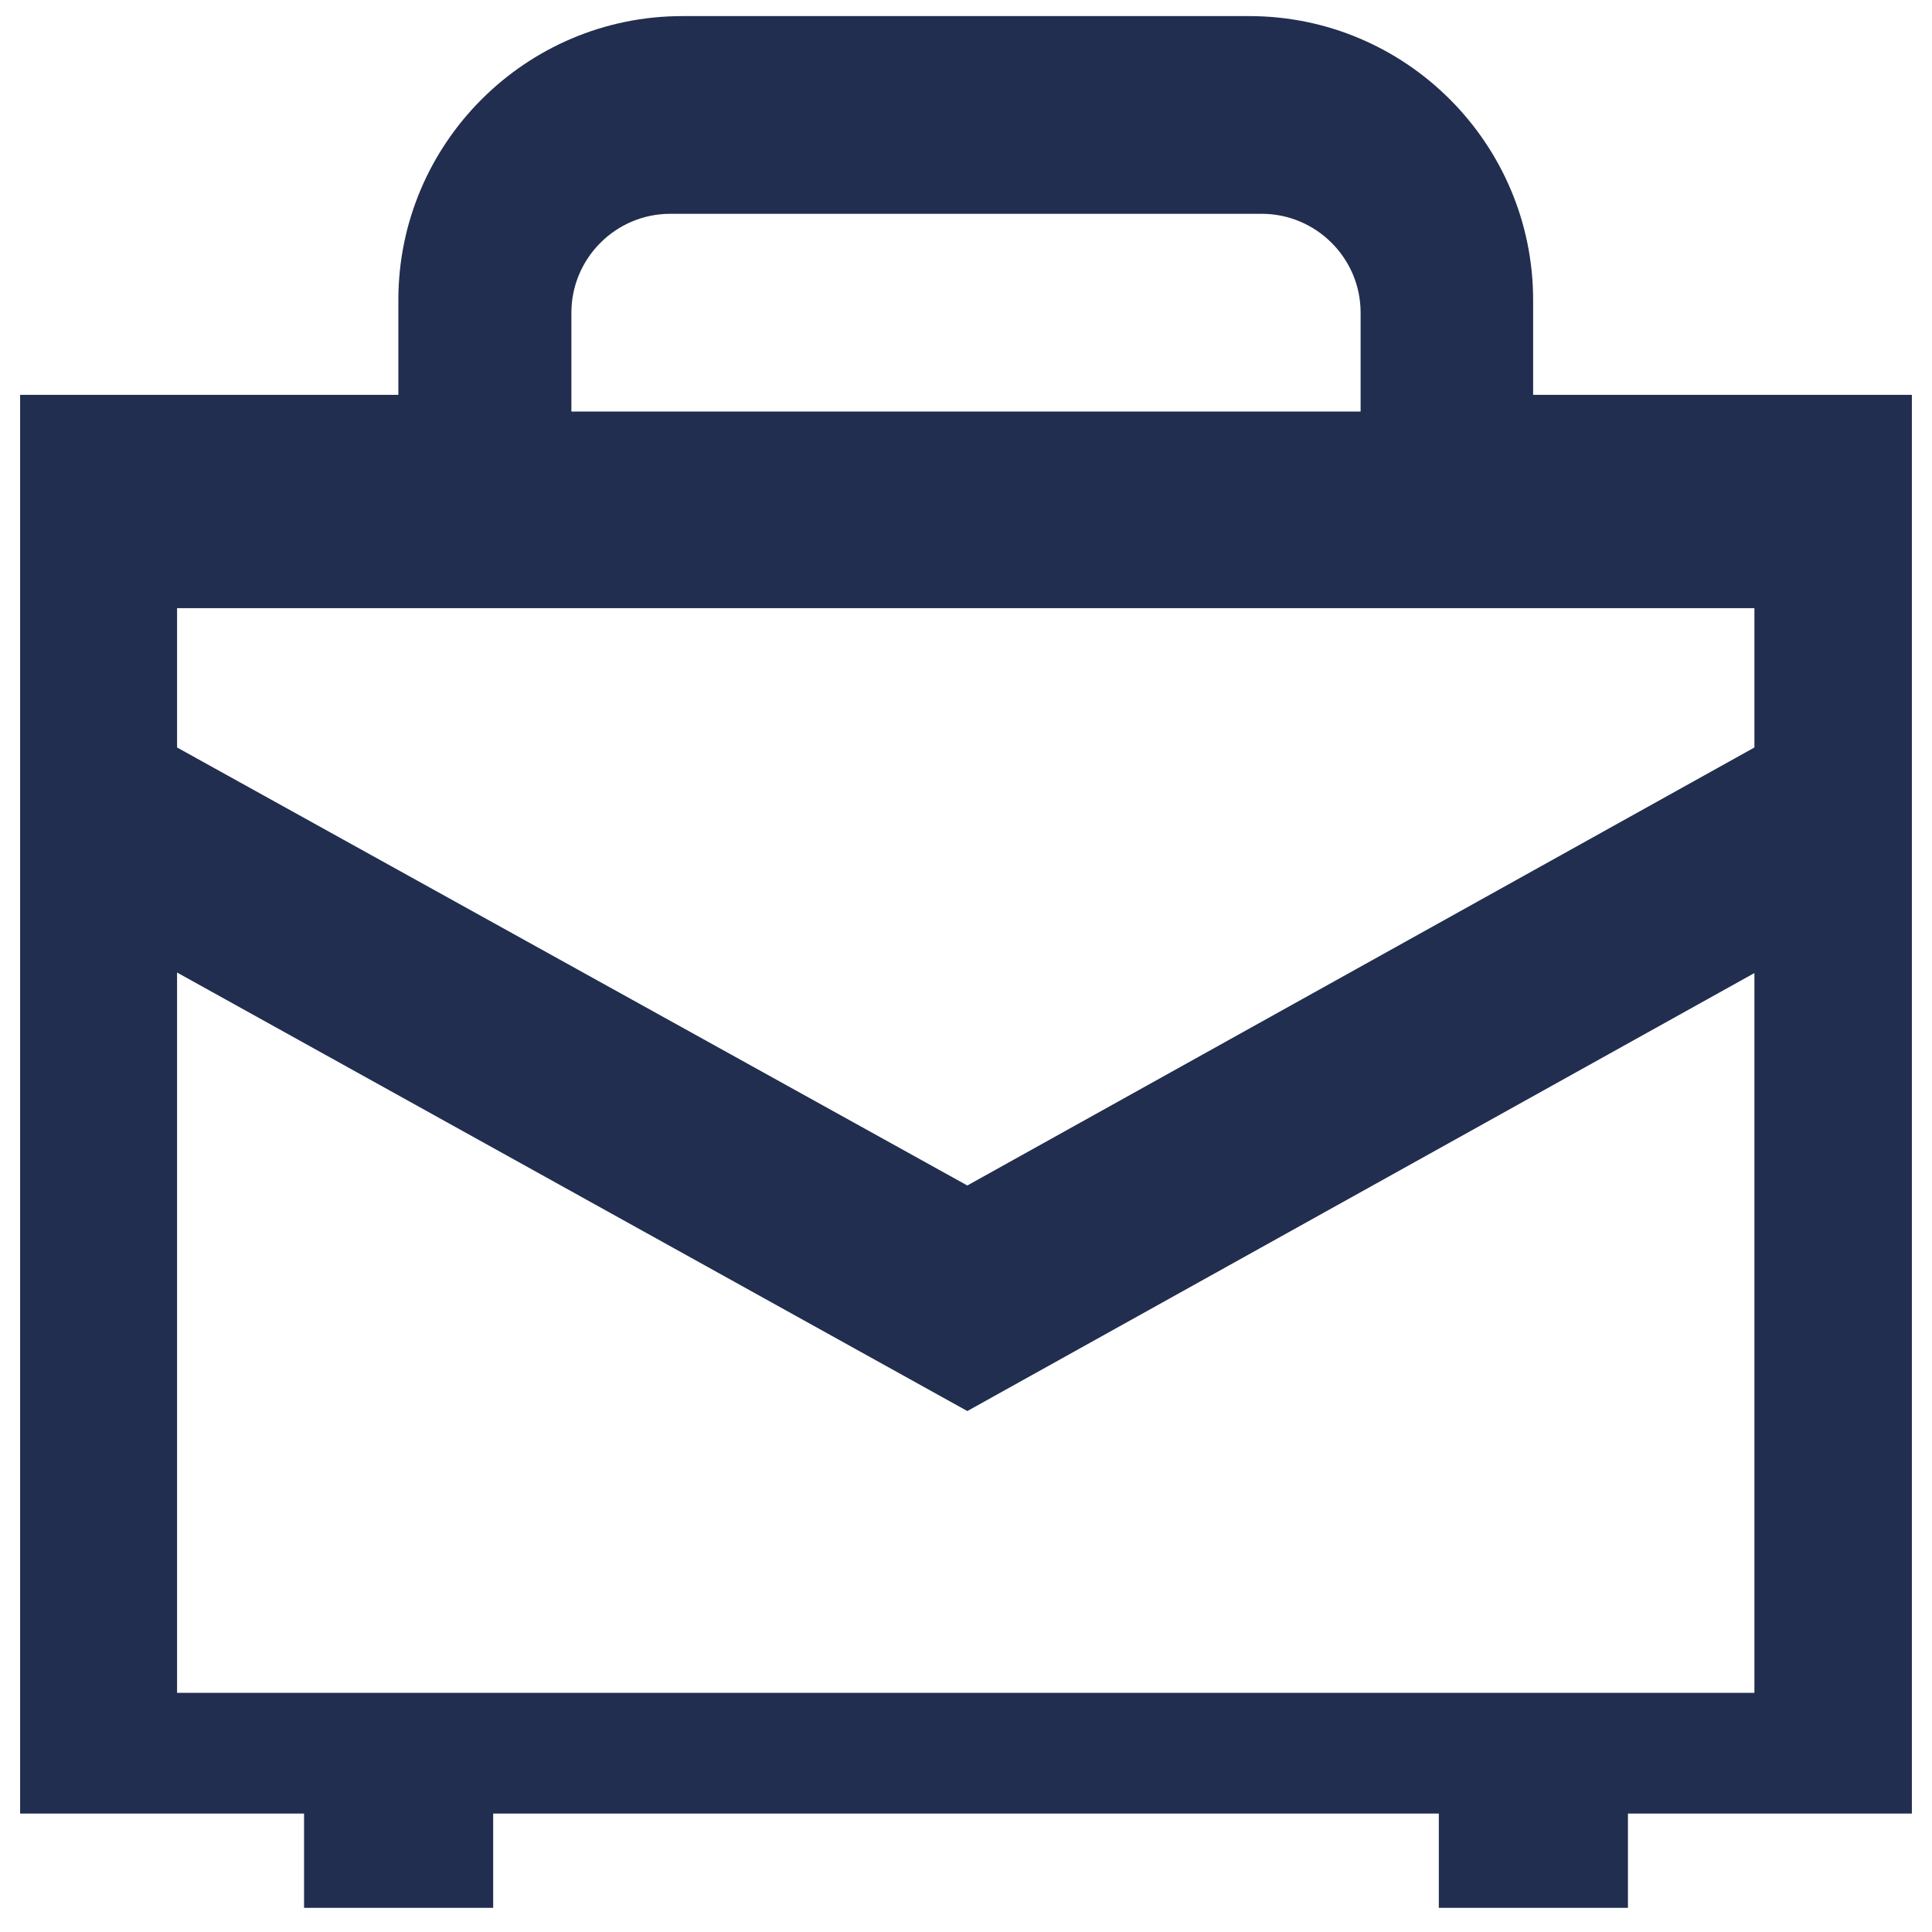 <?xml version="1.0" encoding="UTF-8"?>
<svg width="48px" height="48px" viewBox="0 0 48 48" version="1.1" xmlns="http://www.w3.org/2000/svg" xmlns:xlink="http://www.w3.org/1999/xlink">
    <title>oportunidades</title>
    <g id="WEB-SITE-HUTCH" stroke="none" stroke-width="1" fill="none" fill-rule="evenodd">
        <path d="M38.09,9.81 L38.09,7.454 C38.09,3.57 34.932,0.4 31.036,0.4 L16.952,0.4 C13.068,0.4 9.897,3.558 9.897,7.454 L9.897,9.81 L0.5,9.81 L0.5,45.057 L7.554,45.057 L7.554,47.4 L12.253,47.4 L12.253,45.057 L35.747,45.057 L35.747,47.4 L40.446,47.4 L40.446,45.057 L47.5,45.057 L47.5,9.81 L38.09,9.81 Z M14.196,7.768 C14.196,6.422 15.293,5.312 16.652,5.312 L31.348,5.312 C32.694,5.312 33.804,6.409 33.804,7.768 L33.804,10.224 L14.196,10.224 L14.196,7.768 Z M43.588,42.058 L4.399,42.058 L4.399,24.162 L24.033,35.057 L43.588,24.175 L43.588,42.058 Z M43.588,18.571 L24.033,29.453 L4.399,18.571 L4.399,15.109 L43.588,15.109 L43.588,18.571 Z" id="oportunidades" fill="#212E4F" fill-rule="nonzero"></path>
    </g>
</svg>